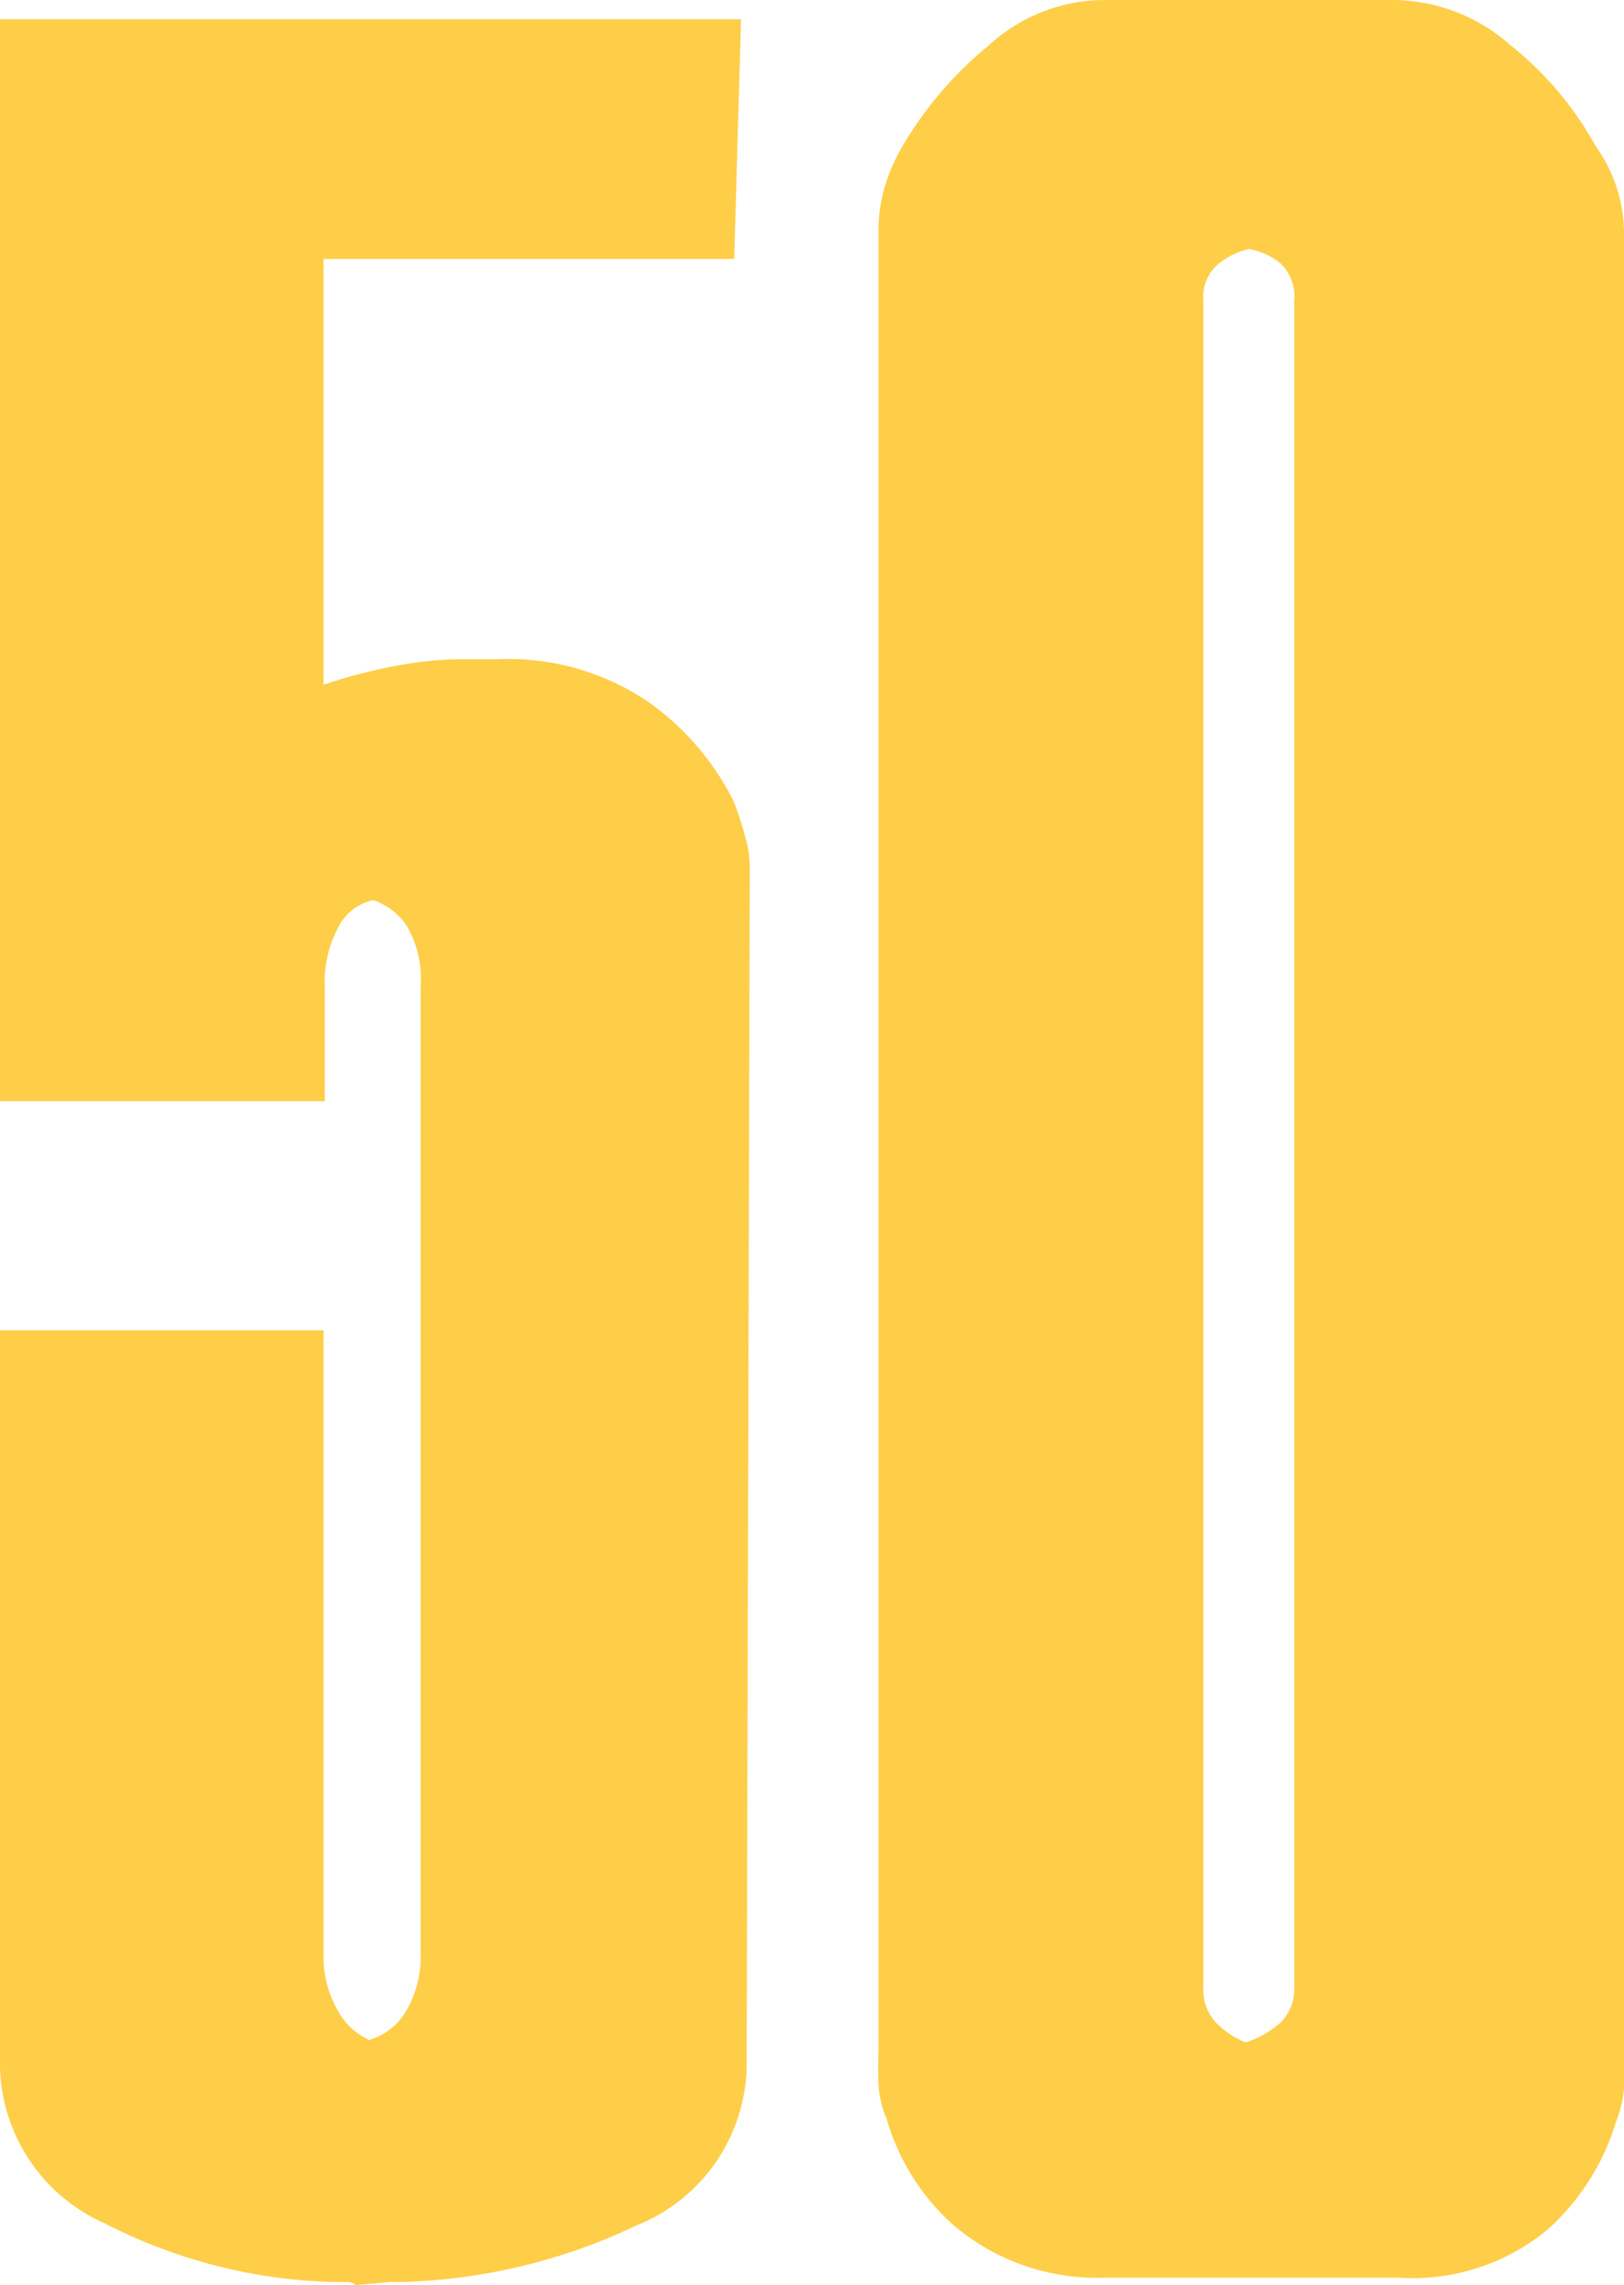 <?xml version="1.0" encoding="UTF-8"?> <svg xmlns="http://www.w3.org/2000/svg" viewBox="0 0 26.1 36.71"><defs><style>.cls-1{fill:#ffce48;}</style></defs><g id="Слой_2" data-name="Слой 2"><g id="Слой_1-2" data-name="Слой 1"><path class="cls-1" d="M12,33.07a2.81,2.81,0,0,1-1.77,2.68,9.34,9.34,0,0,1-3.84.91H6.24l-.52.05a.19.19,0,0,0-.13-.05H5.41a8.47,8.47,0,0,1-3.72-.94A2.82,2.82,0,0,1,0,33.07V21.37H5.2v10a1.73,1.73,0,0,0,.23.93,1.1,1.1,0,0,0,.5.47,1,1,0,0,0,.6-.47,1.73,1.73,0,0,0,.23-.93V15.86a1.7,1.7,0,0,0-.23-1A1.08,1.08,0,0,0,6,14.46a.82.82,0,0,0-.55.41,1.88,1.88,0,0,0-.23,1v1.82H0V.31H11.91L11.8,4.16H5.2V11a8.5,8.5,0,0,1,1.2-.31,5.69,5.69,0,0,1,1-.1H8a4,4,0,0,1,2.44.7,4.33,4.33,0,0,1,1.35,1.58,5.05,5.05,0,0,1,.18.55,1.79,1.79,0,0,1,.08.55Z"></path><path class="cls-1" d="M14.2,3.07a2.86,2.86,0,0,1,.31-.73A6,6,0,0,1,15.89.73,2.76,2.76,0,0,1,17.73,0h4.68a2.87,2.87,0,0,1,1.87.73,5.39,5.39,0,0,1,1.36,1.61,2.48,2.48,0,0,1,.36.73,2.42,2.42,0,0,1,.1.67V33c0,.17,0,.36,0,.55a1.94,1.94,0,0,1-.13.54,3.79,3.79,0,0,1-1.09,1.72,3.4,3.4,0,0,1-2.4.78l-.52,0H17.73a3.56,3.56,0,0,1-2.39-.83,3.63,3.63,0,0,1-1.09-1.72,1.64,1.64,0,0,1-.13-.54,5.36,5.36,0,0,1,0-.55V3.74A2.46,2.46,0,0,1,14.2,3.07Zm6.39,1.17A1.09,1.09,0,0,0,20.07,4a1.24,1.24,0,0,0-.49.24.7.7,0,0,0-.24.6V31.93a.77.77,0,0,0,.21.57,1.42,1.42,0,0,0,.47.31,1.57,1.57,0,0,0,.55-.31.75.75,0,0,0,.23-.57V4.84A.75.75,0,0,0,20.59,4.24Z"></path></g></g></svg> 